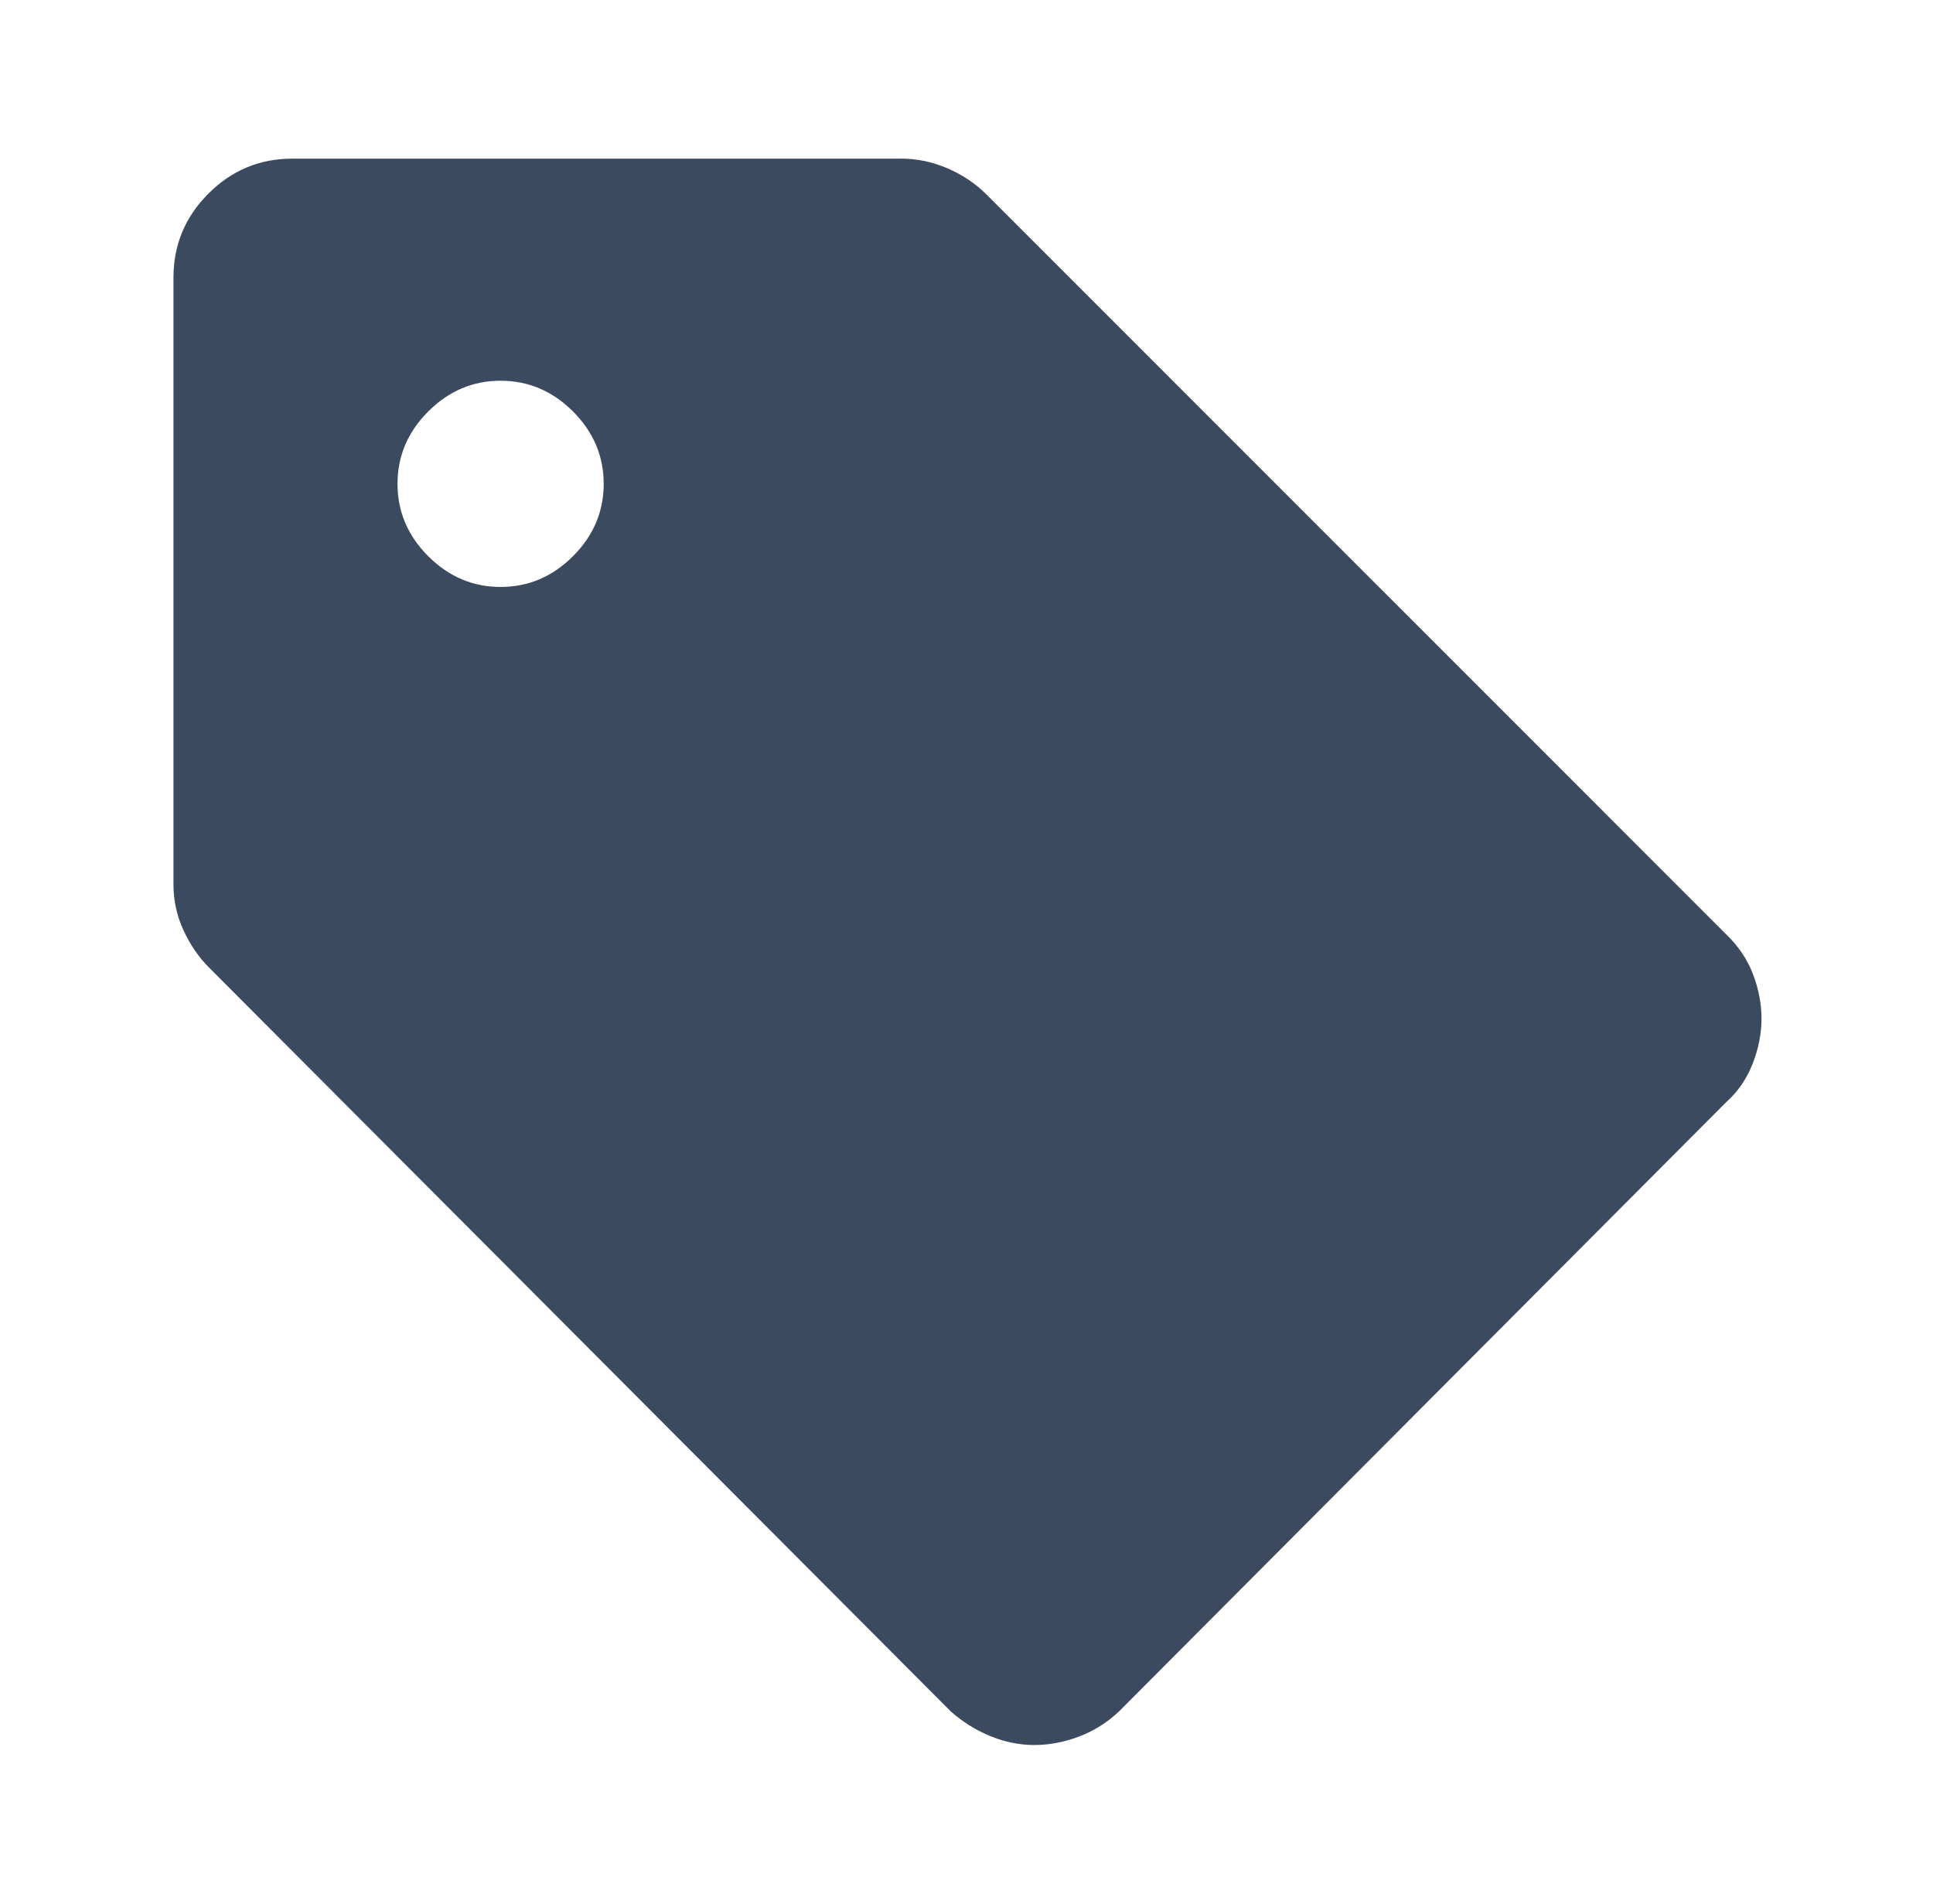 <svg width="65" height="64" viewBox="0 0 65 64" fill="none" xmlns="http://www.w3.org/2000/svg">
<mask id="mask0_3602_28302" style="mask-type:alpha" maskUnits="userSpaceOnUse" x="0" y="0" width="65" height="64">
<rect x="0.5" width="64" height="64" fill="#D9D9D9"/>
</mask>
<g mask="url(#mask0_3602_28302)">
<path d="M58.033 37.067L37.633 57.533C37.233 57.911 36.783 58.194 36.283 58.383C35.783 58.572 35.283 58.667 34.783 58.667C34.283 58.667 33.789 58.567 33.3 58.367C32.811 58.167 32.367 57.889 31.967 57.533L7.033 32.533C6.678 32.178 6.389 31.756 6.167 31.269C5.944 30.783 5.833 30.271 5.833 29.733V9.333C5.833 8.233 6.225 7.292 7.009 6.508C7.792 5.725 8.733 5.333 9.833 5.333H30.3C30.837 5.333 31.356 5.442 31.859 5.658C32.362 5.875 32.798 6.167 33.167 6.533L58.033 31.4C58.451 31.8 58.755 32.25 58.947 32.75C59.138 33.25 59.233 33.75 59.233 34.25C59.233 34.75 59.133 35.256 58.933 35.767C58.733 36.278 58.433 36.711 58.033 37.067ZM16.833 19.733C17.767 19.733 18.578 19.389 19.267 18.7C19.956 18.011 20.3 17.2 20.3 16.267C20.3 15.333 19.956 14.522 19.267 13.833C18.578 13.145 17.767 12.8 16.833 12.8C15.9 12.8 15.089 13.145 14.4 13.833C13.711 14.522 13.367 15.333 13.367 16.267C13.367 17.2 13.711 18.011 14.4 18.7C15.089 19.389 15.9 19.733 16.833 19.733Z" fill="#3C4A60"/>
</g>
</svg>
